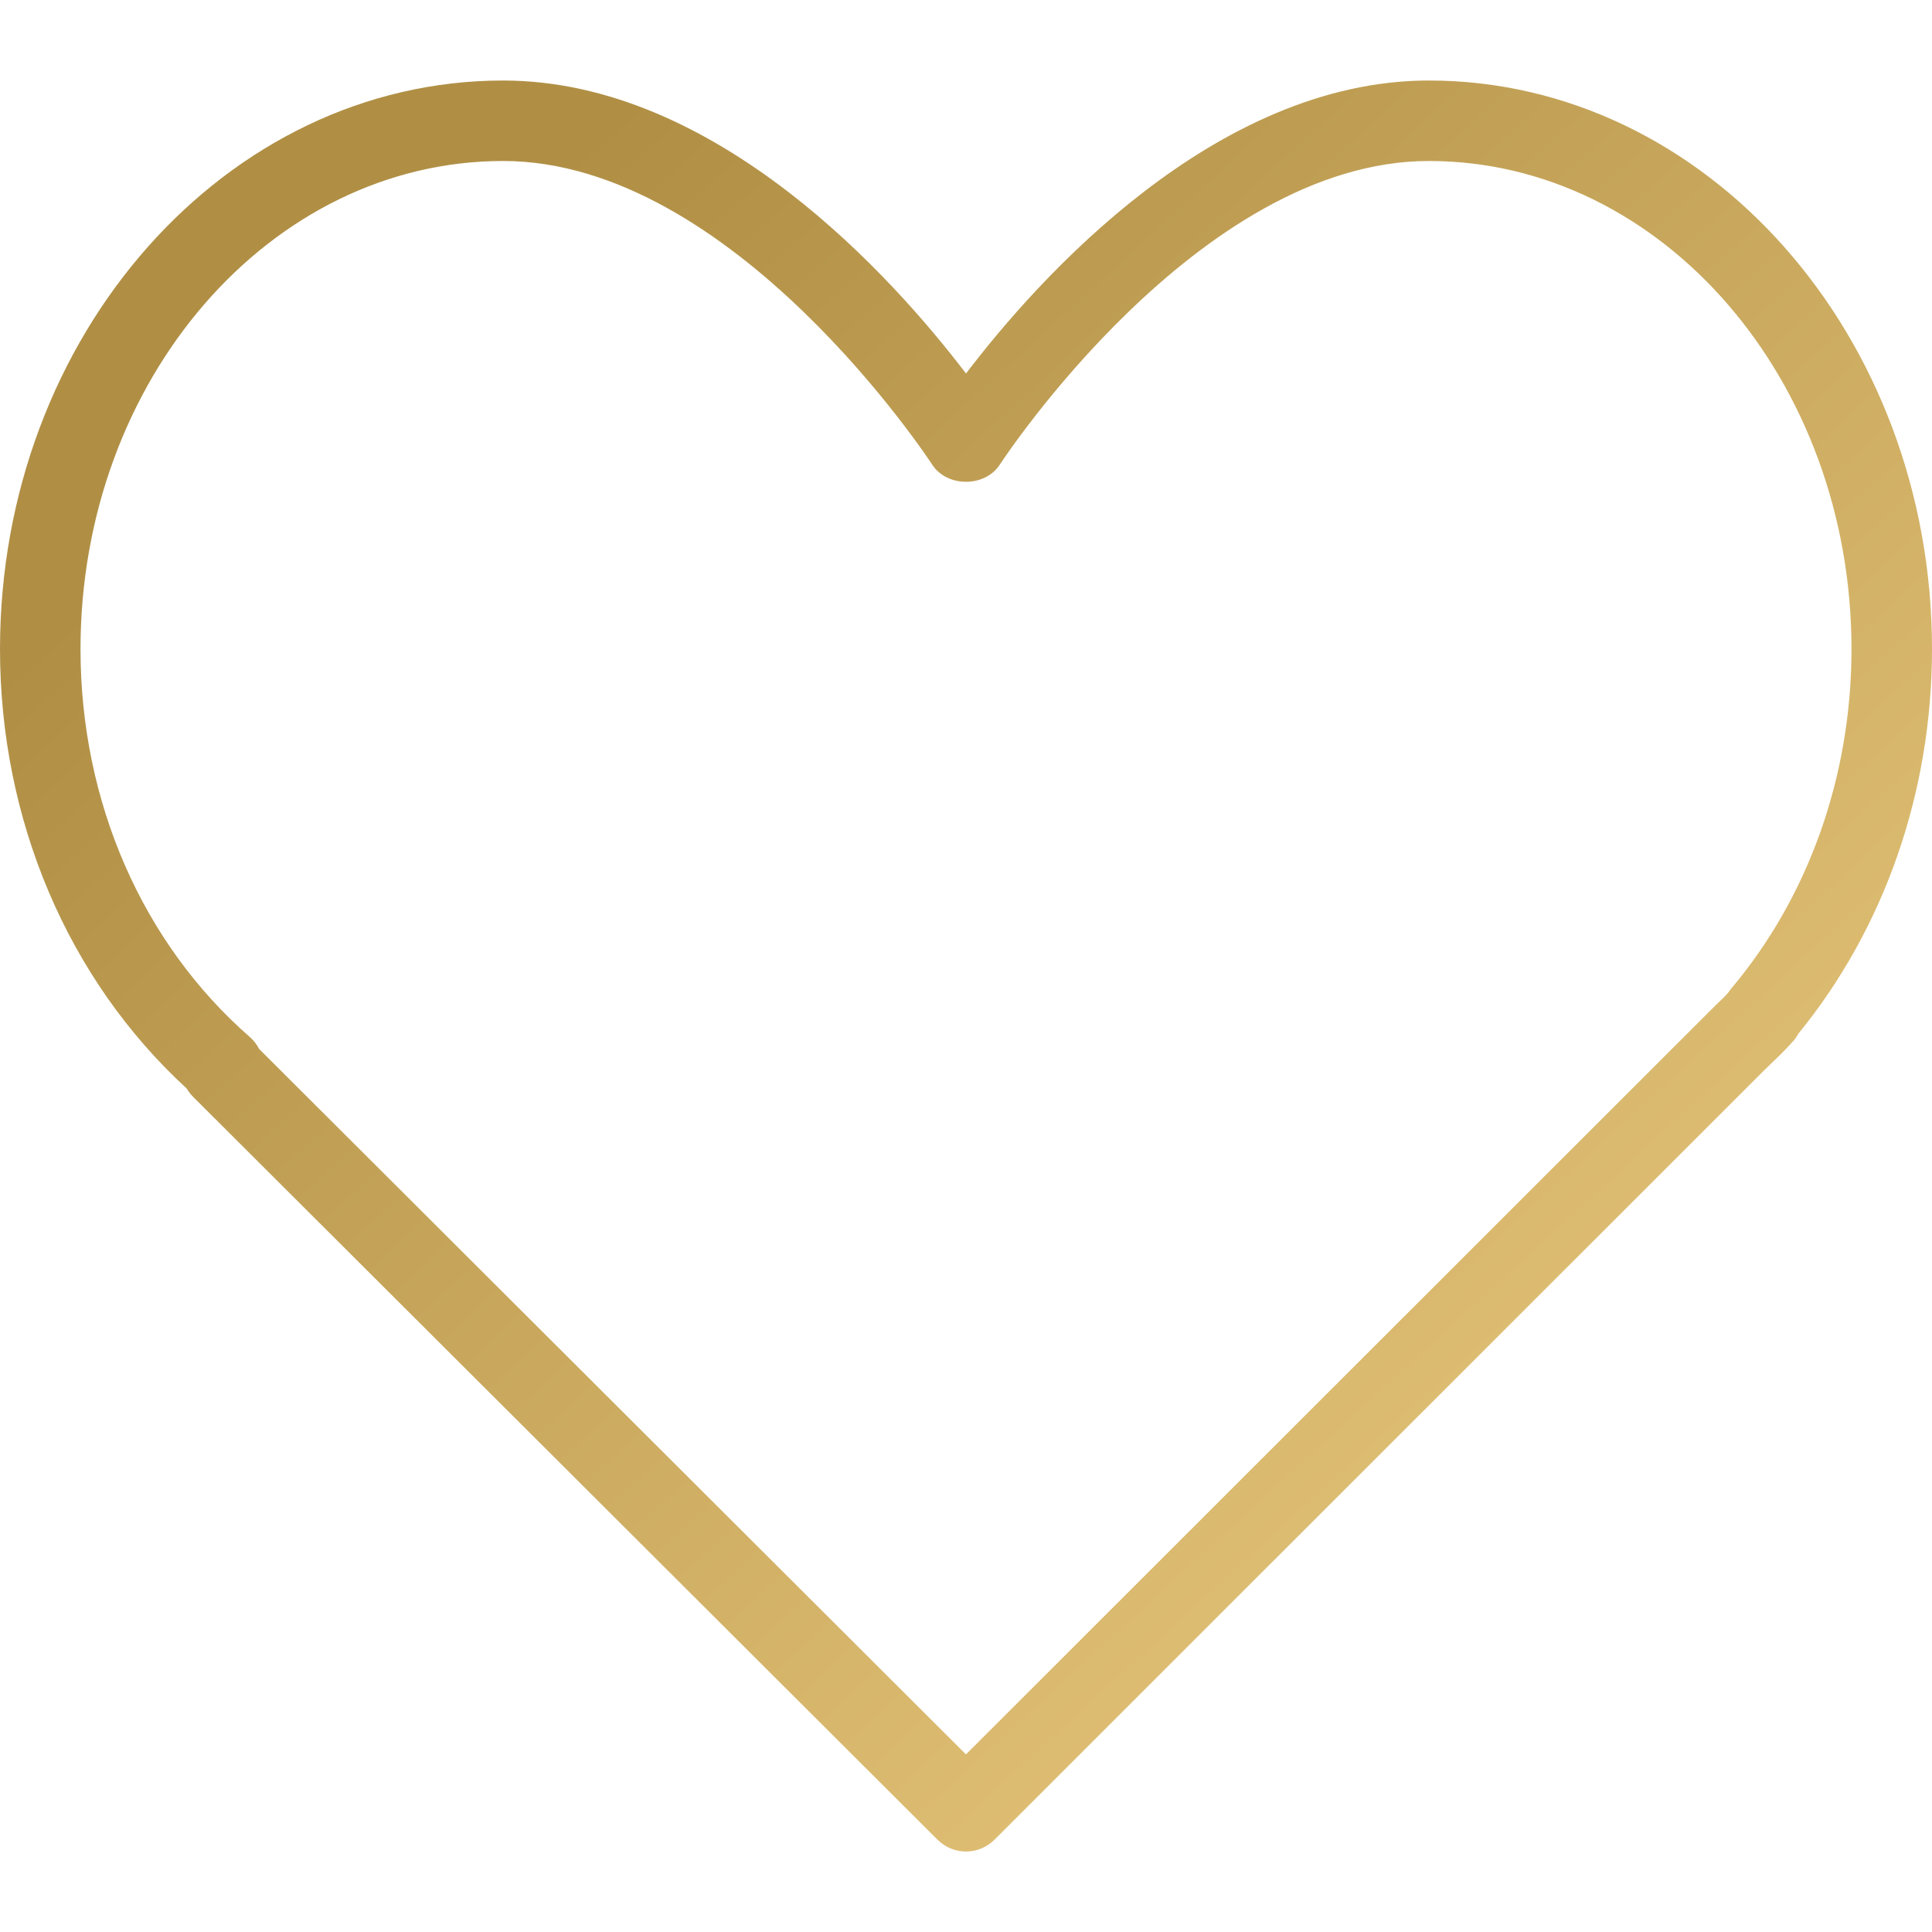 <?xml version="1.0" encoding="UTF-8"?> <svg xmlns="http://www.w3.org/2000/svg" width="58" height="58" viewBox="0 0 58 58" fill="none"> <path d="M42.896 2.417C36.462 2.417 31.149 8.392 29 11.213C26.851 8.392 21.538 2.417 15.104 2.417C6.776 2.417 0 10.074 0 19.485C0 24.619 2.038 29.404 5.605 32.678C5.657 32.768 5.721 32.85 5.795 32.925L28.147 55.231C28.383 55.465 28.691 55.584 29 55.584C29.309 55.584 29.618 55.465 29.854 55.23L52.95 32.142L53.188 31.911C53.377 31.733 53.563 31.552 53.772 31.321C53.859 31.235 53.931 31.138 53.987 31.033C56.577 27.861 58 23.77 58 19.485C58 10.074 51.224 2.417 42.896 2.417ZM51.976 29.674C51.943 29.713 51.912 29.754 51.885 29.797C51.772 29.926 51.648 30.041 51.525 30.158L28.999 52.668L7.779 31.49C7.71 31.355 7.615 31.233 7.498 31.13C4.268 28.31 2.417 24.065 2.417 19.485C2.417 11.406 8.108 4.833 15.104 4.833C22.021 4.833 27.925 13.856 27.984 13.947C28.43 14.636 29.57 14.636 30.016 13.947C30.075 13.856 35.979 4.833 42.896 4.833C49.892 4.833 55.583 11.406 55.583 19.485C55.583 23.291 54.302 26.91 51.976 29.674Z" fill="url(#paint0_linear_3745_2580)"></path> <defs> <linearGradient id="paint0_linear_3745_2580" x1="8.044" y1="10.178" x2="56.37" y2="62.898" gradientUnits="userSpaceOnUse"> <stop offset="0.028" stop-color="#B08F45"></stop> <stop offset="1" stop-color="#F4D488"></stop> </linearGradient> </defs> </svg> 